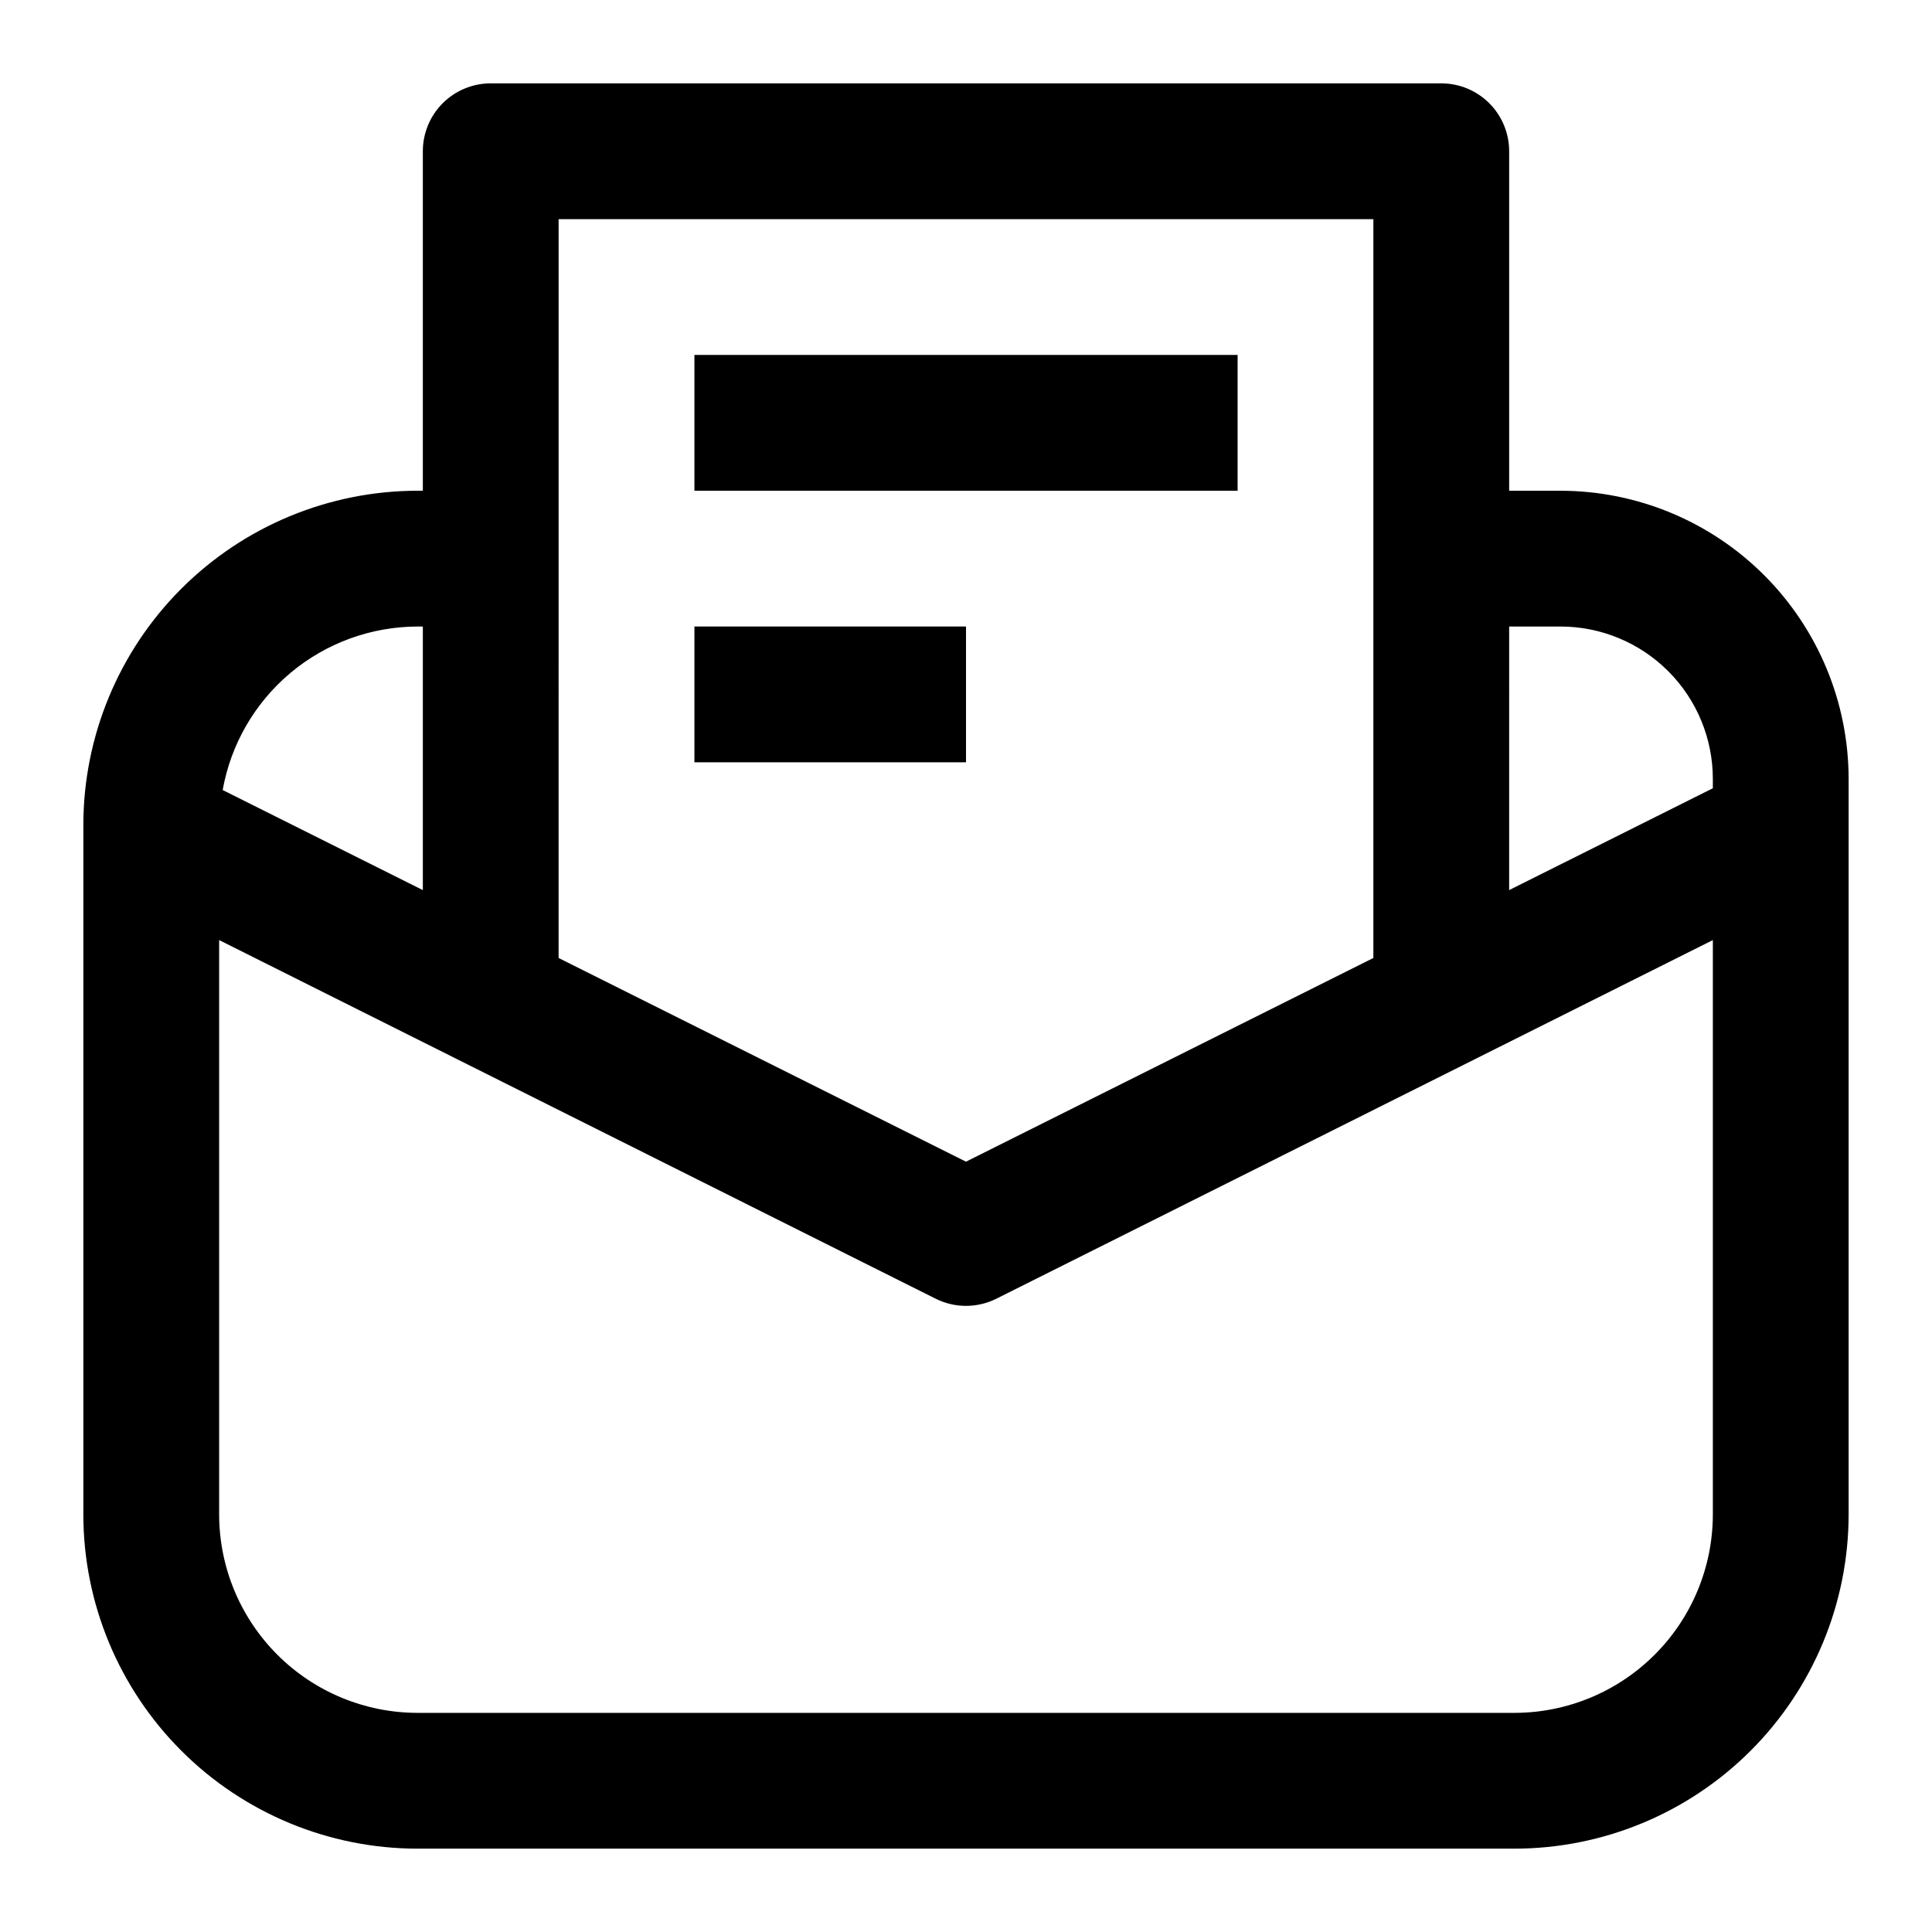 <?xml version="1.0" encoding="UTF-8"?>
<!-- Uploaded to: ICON Repo, www.iconrepo.com, Generator: ICON Repo Mixer Tools -->
<svg fill="#000000" width="800px" height="800px" version="1.1" viewBox="144 144 512 512" xmlns="http://www.w3.org/2000/svg">
 <g>
  <path d="m557.58 274.05h-13.637v-89.965c0-4.773-1.898-9.352-5.269-12.727-3.375-3.371-7.953-5.269-12.727-5.269h-251.9c-4.773 0-9.348 1.898-12.723 5.269-3.375 3.375-5.269 7.953-5.269 12.727v89.965h-1.422c-23.477 0.027-45.98 9.367-62.582 25.965-16.598 16.598-25.934 39.105-25.965 62.578v182.78c0.023 23.473 9.359 45.98 25.961 62.582 16.602 16.602 39.109 25.938 62.586 25.961h290.73c23.473-0.023 45.98-9.359 62.582-25.961 16.602-16.602 25.938-39.109 25.961-62.582v-194.99c-0.023-20.238-8.074-39.637-22.383-53.945-14.309-14.309-33.707-22.359-53.945-22.383zm0 35.988v-0.004c10.695 0.016 20.949 4.269 28.512 11.832s11.816 17.816 11.828 28.512v2.519l-53.98 26.988 0.004-69.852zm-49.625-107.96v195.8l-107.96 53.98-107.96-53.98 0.004-195.8zm-253.32 107.96h1.422v69.848l-53.047-26.52c2.164-12.125 8.52-23.105 17.953-31.027 9.438-7.918 21.352-12.273 33.672-12.301zm290.73 287.89h-290.73c-13.934-0.016-27.293-5.562-37.145-15.414-9.852-9.852-15.395-23.207-15.414-37.141v-152.24l189.88 95.039c5.062 2.531 11.02 2.531 16.086 0l189.88-95.039v152.24c-0.016 13.934-5.562 27.289-15.414 37.141-9.852 9.852-23.207 15.398-37.141 15.414z"/>
  <path d="m328.03 238.06h143.95v35.988h-143.95z"/>
  <path d="m328.03 310.03h71.973v35.988h-71.973z"/>
 </g>
</svg>